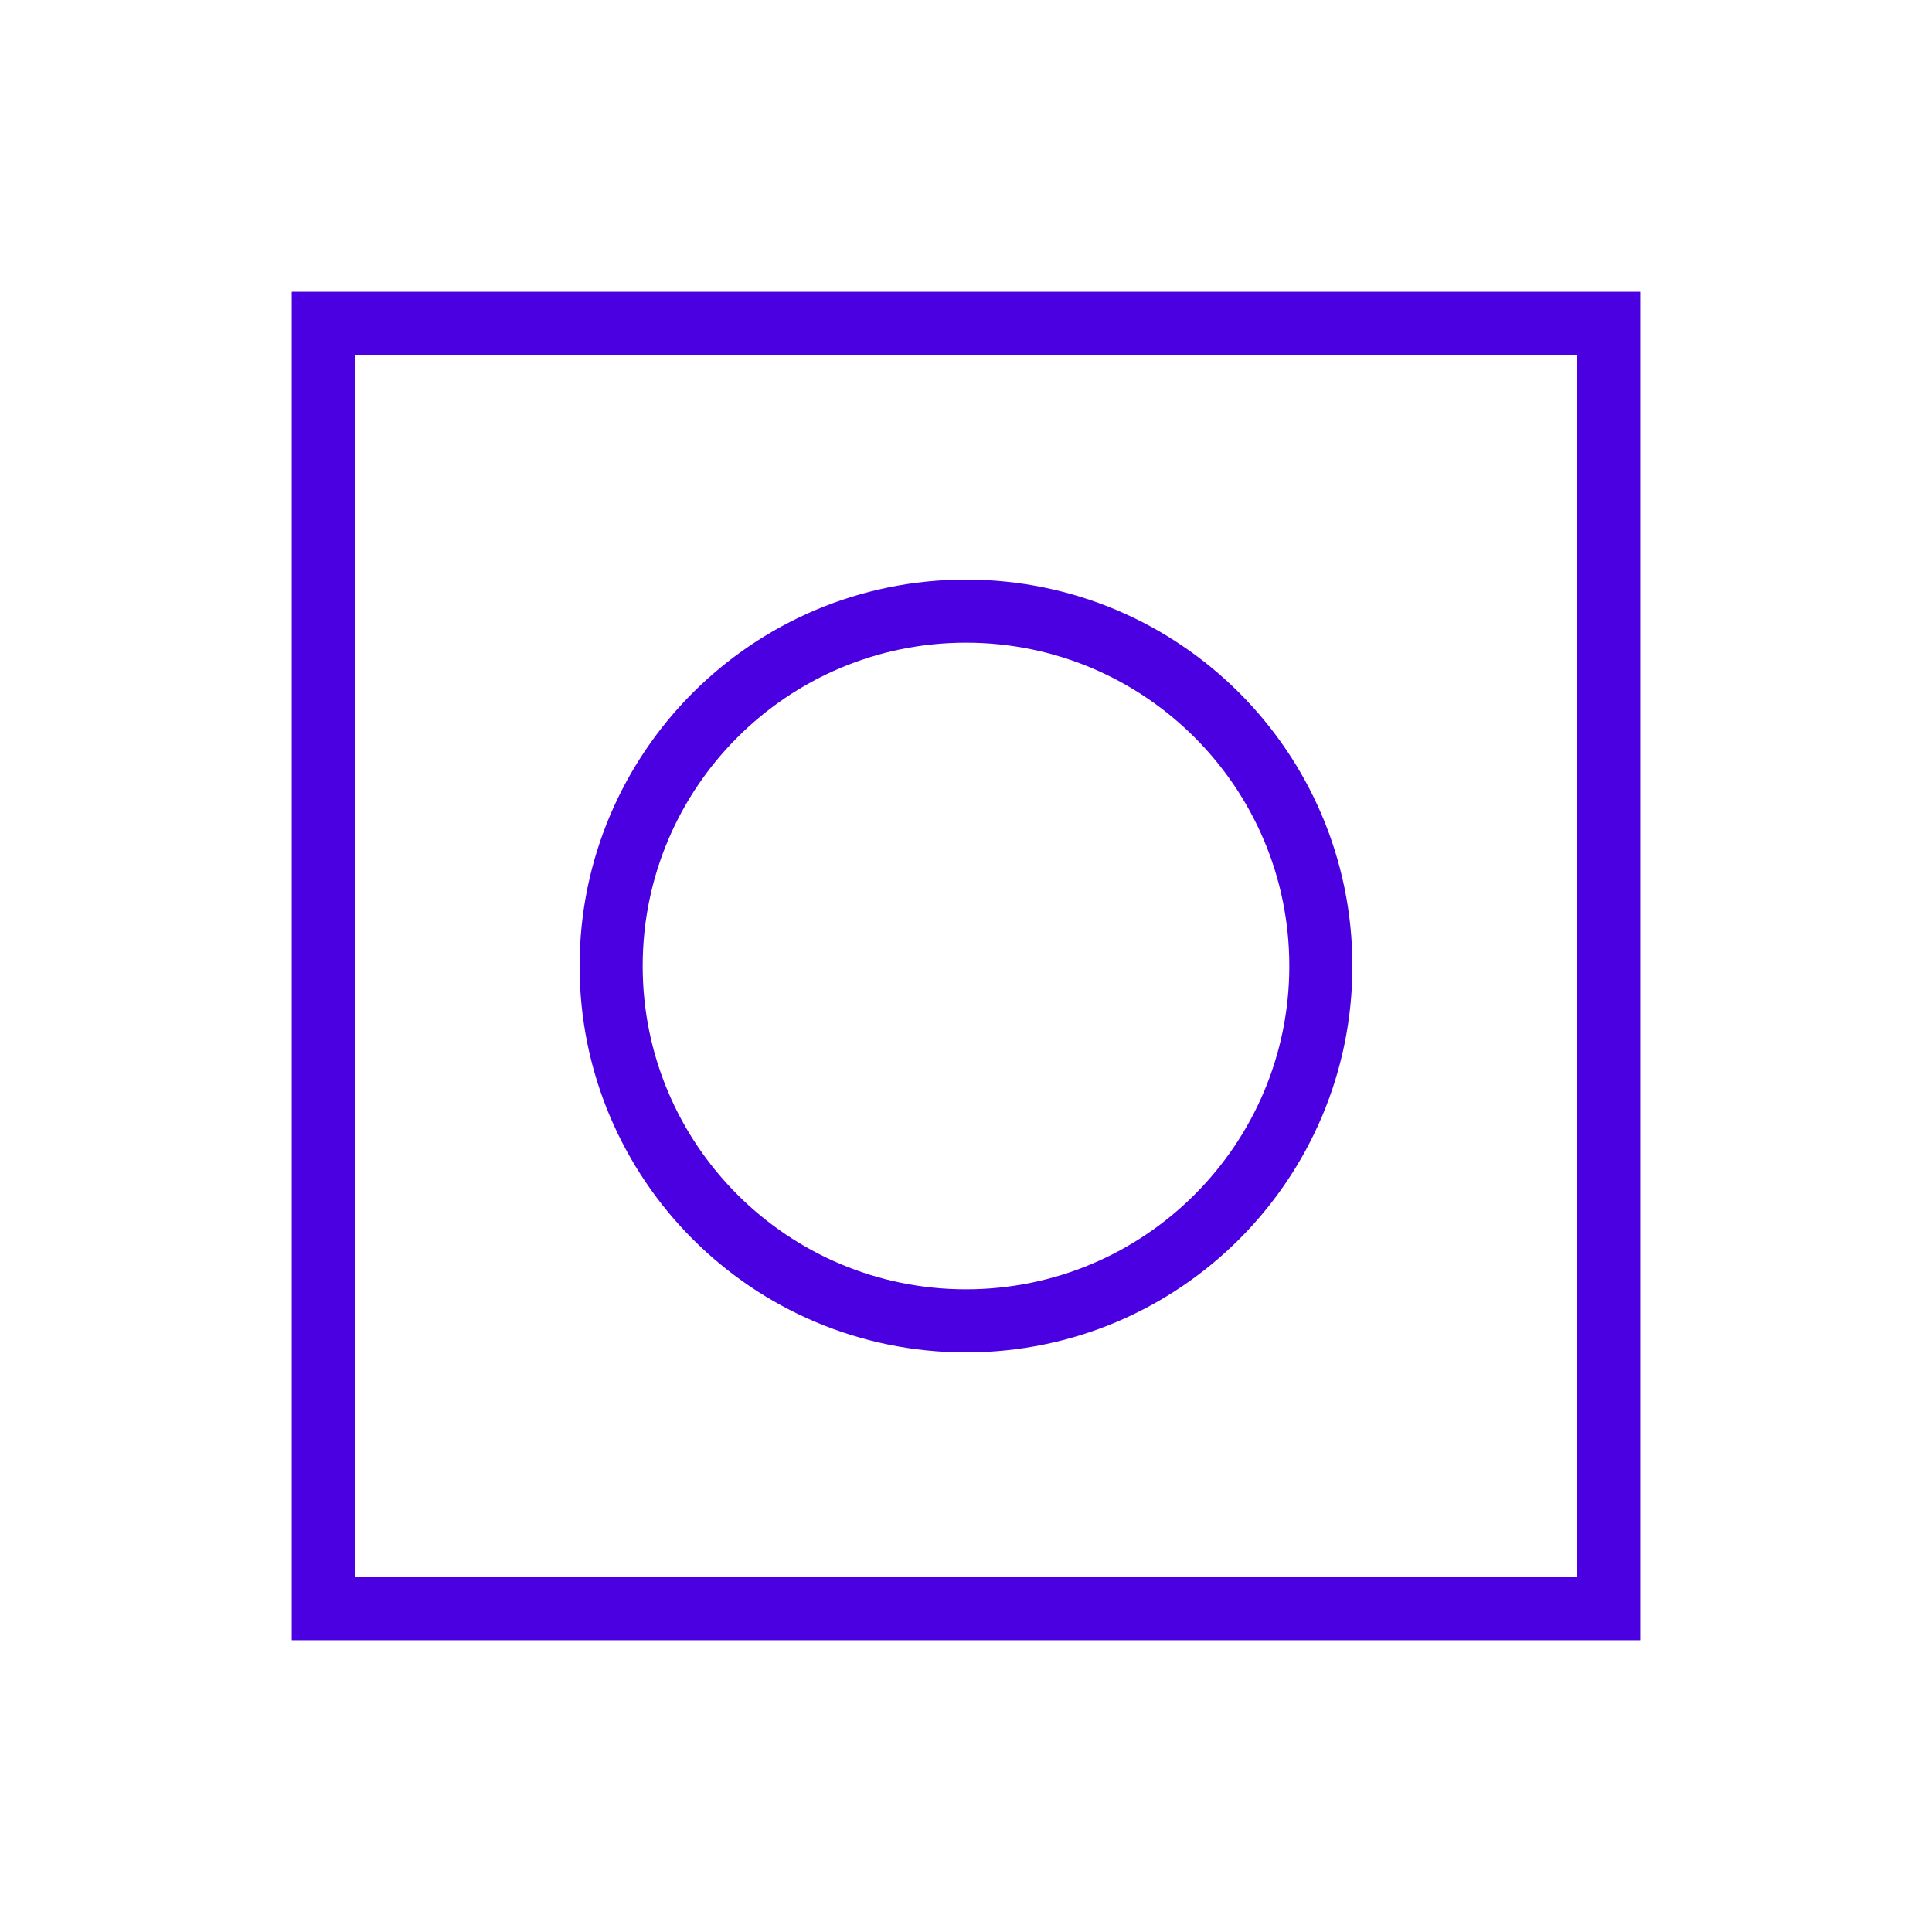 <?xml version="1.0" encoding="utf-8"?>
<!-- Generator: Adobe Illustrator 19.0.0, SVG Export Plug-In . SVG Version: 6.00 Build 0)  -->
<svg version="1.1" id="Capa_1" xmlns="http://www.w3.org/2000/svg" xmlns:xlink="http://www.w3.org/1999/xlink" x="0px" y="0px"
	 viewBox="-60 152 490 490" style="enable-background:new -60 152 490 490;" xml:space="preserve">
<style type="text/css">
	.st0{fill:none;stroke:#4A00E0;stroke-width:16;stroke-miterlimit:10;}
</style>
<rect x="22" y="234" class="st0" width="326" height="326"/>
<path class="st0" d="M185,487L185,487c-49.7,0-90-40.3-90-90v0c0-49.7,40.3-90,90-90h0c49.7,0,90,40.3,90,90v0
	C275,446.7,234.7,487,185,487z"/>
</svg>
